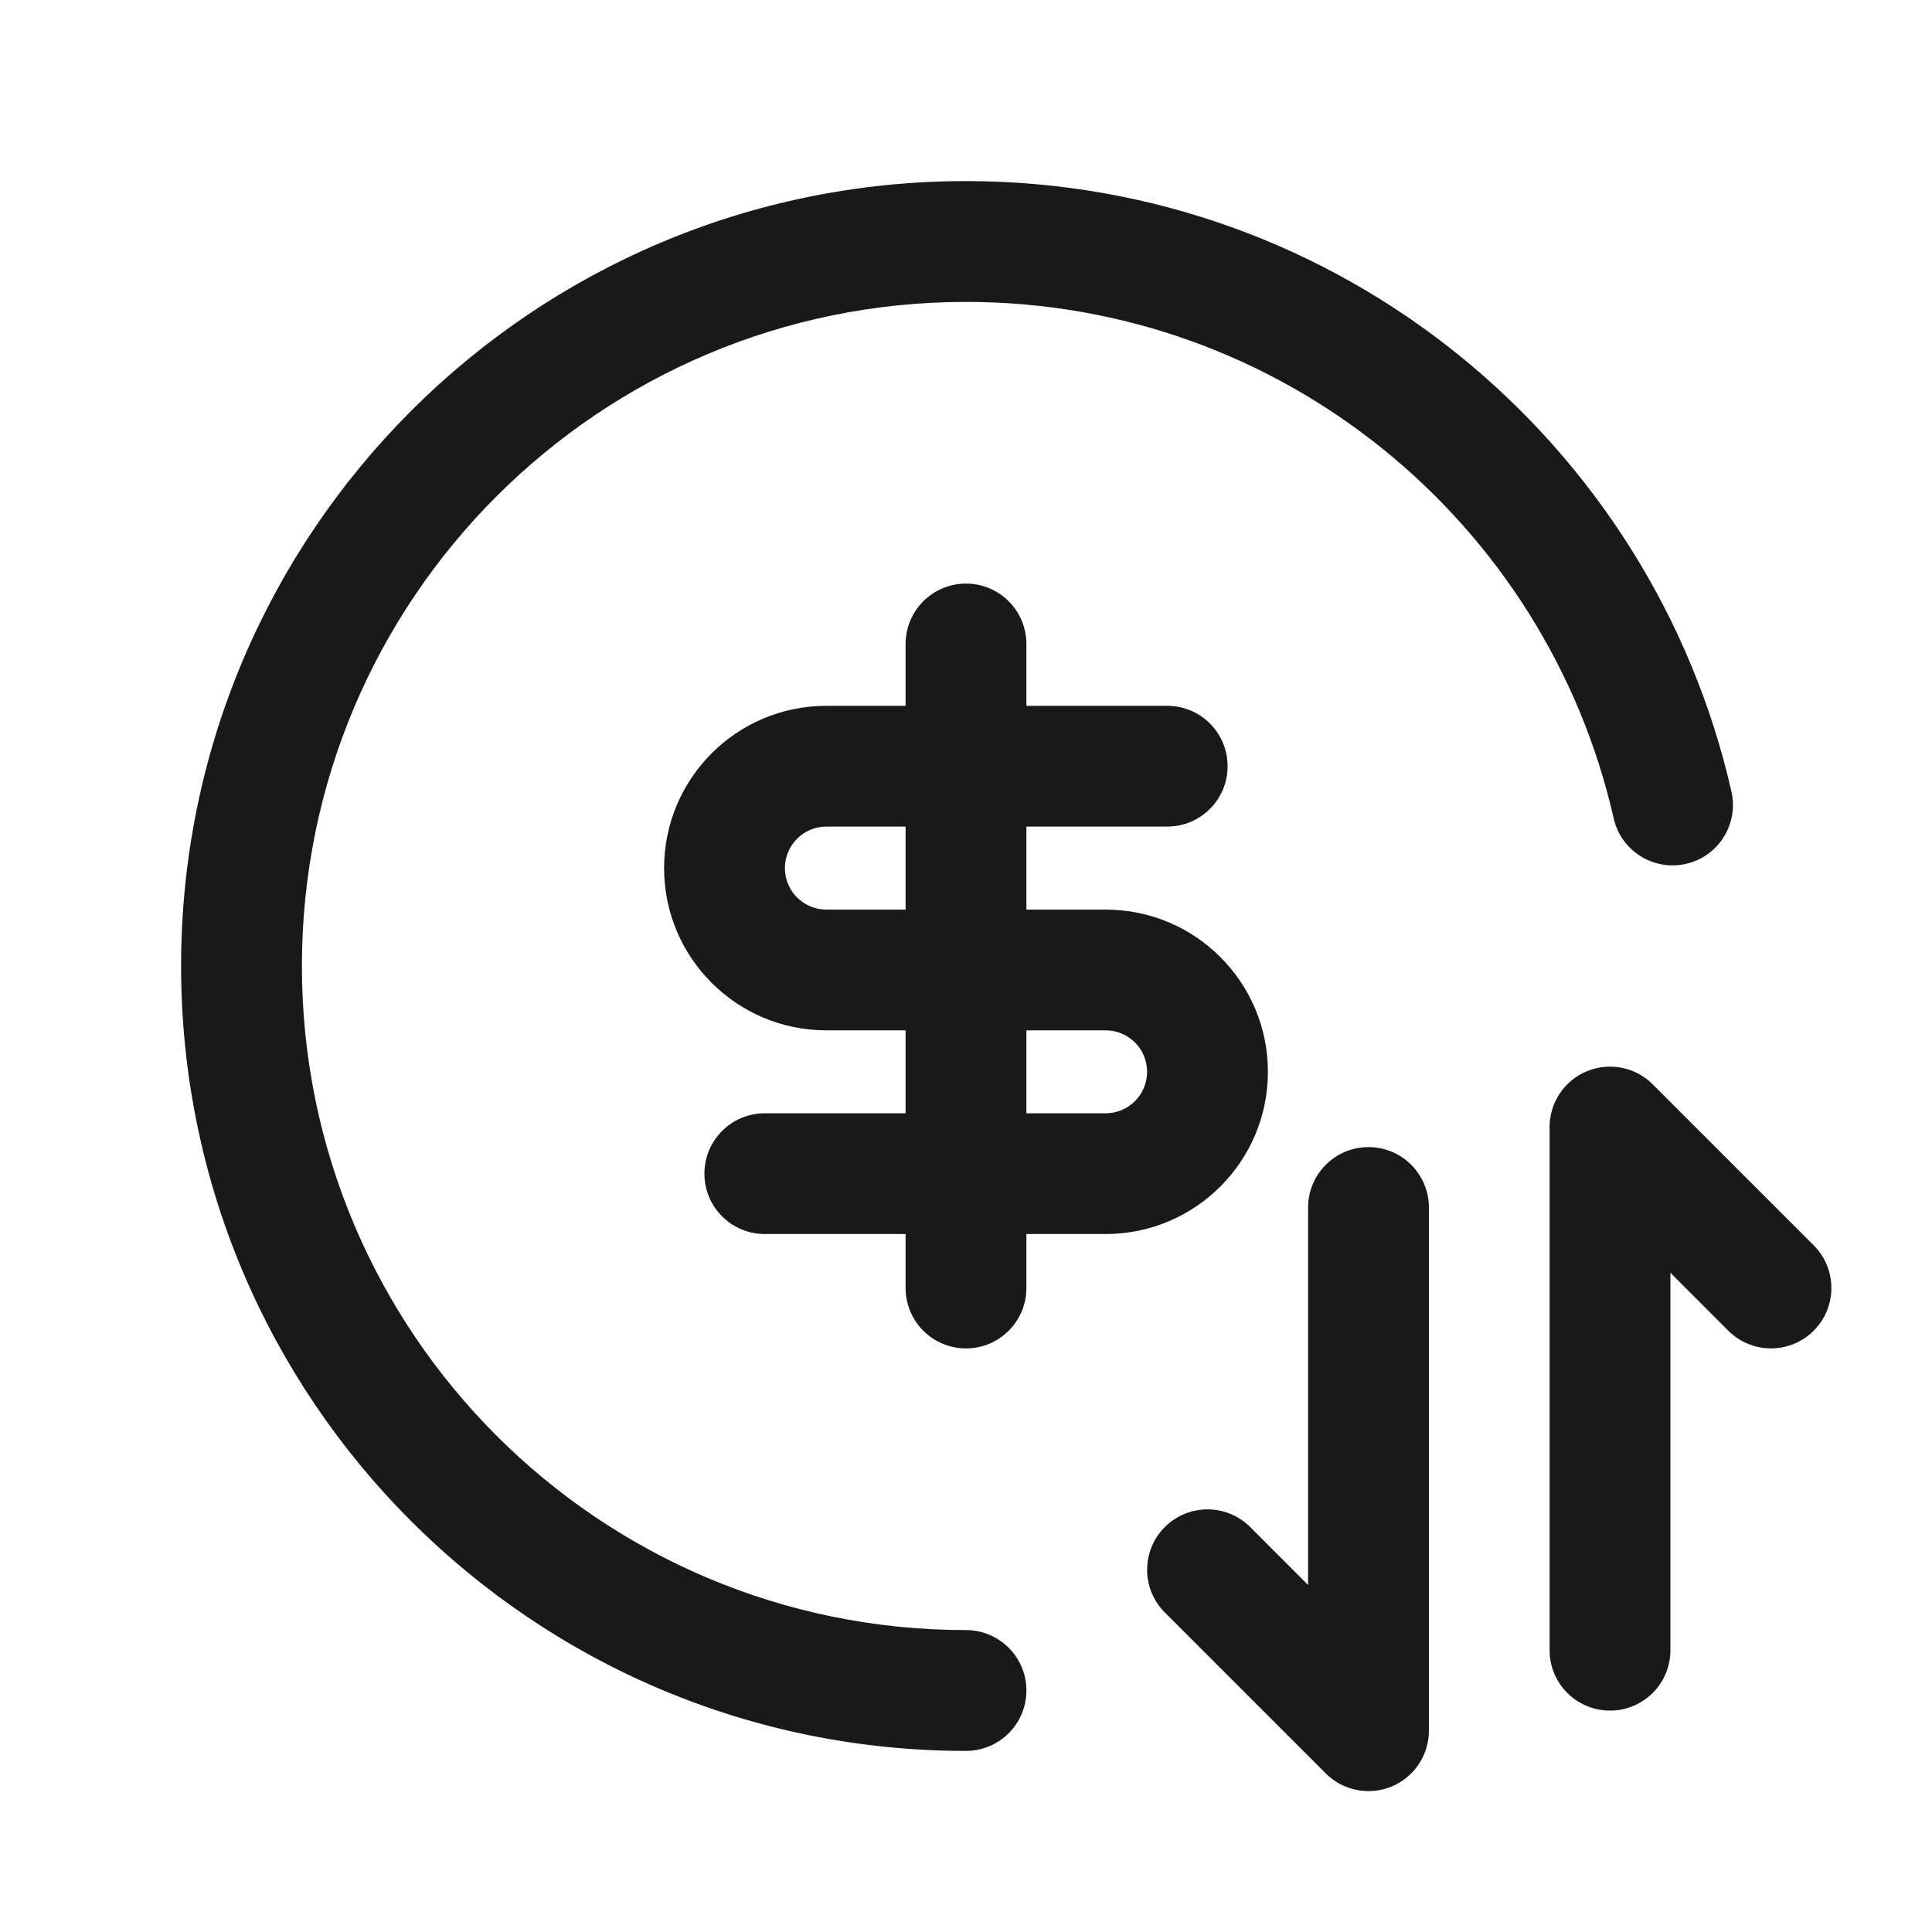 <svg width="30" height="30" viewBox="0 0 30 30" fill="none" xmlns="http://www.w3.org/2000/svg">
<path fill-rule="evenodd" clip-rule="evenodd" d="M4.688 15C4.688 9.305 9.305 4.688 15 4.688C19.907 4.688 24.015 8.115 25.057 12.707C25.172 13.212 25.674 13.529 26.179 13.414C26.684 13.3 27 12.797 26.886 12.293C25.654 6.865 20.801 2.812 15 2.812C8.269 2.812 2.812 8.269 2.812 15C2.812 21.731 8.269 27.188 15 27.188C15.518 27.188 15.938 26.768 15.938 26.25C15.938 25.732 15.518 25.312 15 25.312C9.305 25.312 4.688 20.695 4.688 15ZM15.938 10C15.938 9.482 15.518 9.062 15 9.062C14.482 9.062 14.062 9.482 14.062 10V10.96H12.832C11.44 10.96 10.312 12.088 10.312 13.48C10.312 14.871 11.44 15.999 12.832 15.999H14.062V17.287H11.875C11.357 17.287 10.938 17.707 10.938 18.224C10.938 18.742 11.357 19.162 11.875 19.162H14.062V20C14.062 20.518 14.482 20.938 15 20.938C15.518 20.938 15.938 20.518 15.938 20V19.162H17.168C18.56 19.162 19.688 18.034 19.688 16.643C19.688 15.252 18.56 14.124 17.168 14.124H15.938V12.835H18.125C18.643 12.835 19.062 12.416 19.062 11.898C19.062 11.38 18.643 10.96 18.125 10.96H15.938V10ZM12.832 12.835H14.062V14.124H12.832C12.476 14.124 12.188 13.835 12.188 13.48C12.188 13.124 12.476 12.835 12.832 12.835ZM15.938 17.287V15.999H17.168C17.524 15.999 17.812 16.287 17.812 16.643C17.812 16.999 17.524 17.287 17.168 17.287H15.938ZM21.25 17.812C21.768 17.812 22.188 18.232 22.188 18.75V26.875C22.188 27.254 21.959 27.596 21.609 27.741C21.258 27.886 20.855 27.806 20.587 27.538L18.087 25.038C17.721 24.672 17.721 24.078 18.087 23.712C18.453 23.346 19.047 23.346 19.413 23.712L20.312 24.612V18.75C20.312 18.232 20.732 17.812 21.25 17.812ZM24.062 25.625C24.062 26.143 24.482 26.562 25 26.562C25.518 26.562 25.938 26.143 25.938 25.625V19.763L26.837 20.663C27.203 21.029 27.797 21.029 28.163 20.663C28.529 20.297 28.529 19.703 28.163 19.337L25.663 16.837C25.395 16.569 24.992 16.489 24.641 16.634C24.291 16.779 24.062 17.121 24.062 17.5V25.625Z" fill="#191919"/>
</svg>
